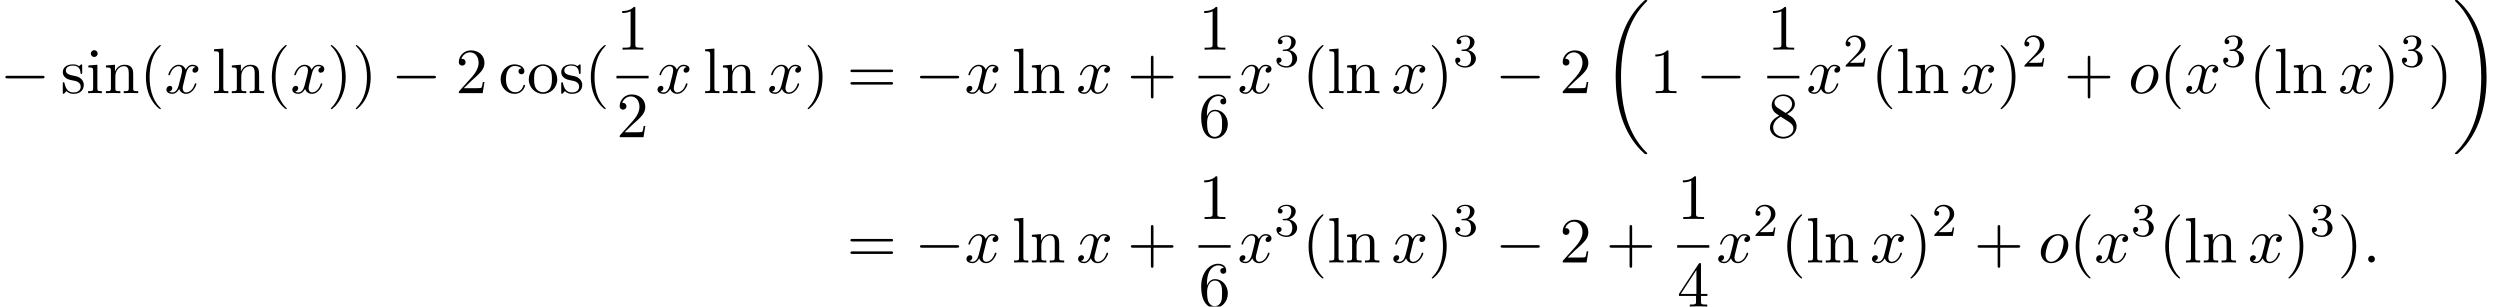 <?xml version='1.0' encoding='UTF-8'?>
<!-- This file was generated by dvisvgm 2.13.3 -->
<svg version='1.1' xmlns='http://www.w3.org/2000/svg' xmlns:xlink='http://www.w3.org/1999/xlink' width='424.582pt' height='52.061pt' viewBox='53.798 80.697 424.582 52.061'>
<defs>
<path id='g0-18' d='M7.636 25.625C7.636 25.582 7.615 25.56 7.593 25.527C7.189 25.124 6.458 24.393 5.727 23.215C3.971 20.4 3.175 16.855 3.175 12.655C3.175 9.72 3.567 5.935 5.367 2.684C6.229 1.135 7.124 .24 7.604-.24C7.636-.273 7.636-.295 7.636-.327C7.636-.436 7.56-.436 7.407-.436S7.233-.436 7.069-.273C3.415 3.055 2.269 8.051 2.269 12.644C2.269 16.931 3.251 21.251 6.022 24.513C6.24 24.764 6.655 25.211 7.102 25.604C7.233 25.735 7.255 25.735 7.407 25.735S7.636 25.735 7.636 25.625Z'/>
<path id='g0-19' d='M5.749 12.655C5.749 8.367 4.767 4.047 1.996 .785C1.778 .535 1.364 .087 .916-.305C.785-.436 .764-.436 .611-.436C.48-.436 .382-.436 .382-.327C.382-.284 .425-.24 .447-.218C.829 .175 1.56 .905 2.291 2.084C4.047 4.898 4.844 8.444 4.844 12.644C4.844 15.578 4.451 19.364 2.651 22.615C1.789 24.164 .884 25.069 .425 25.527C.404 25.56 .382 25.593 .382 25.625C.382 25.735 .48 25.735 .611 25.735C.764 25.735 .785 25.735 .949 25.571C4.604 22.244 5.749 17.247 5.749 12.655Z'/>
<path id='g3-50' d='M2.248-1.626C2.375-1.745 2.71-2.008 2.837-2.12C3.332-2.574 3.802-3.013 3.802-3.738C3.802-4.686 3.005-5.3 2.008-5.3C1.052-5.3 .422-4.575 .422-3.866C.422-3.475 .733-3.419 .845-3.419C1.012-3.419 1.259-3.539 1.259-3.842C1.259-4.256 .861-4.256 .765-4.256C.996-4.838 1.53-5.037 1.921-5.037C2.662-5.037 3.045-4.407 3.045-3.738C3.045-2.909 2.463-2.303 1.522-1.339L.518-.303C.422-.215 .422-.199 .422 0H3.571L3.802-1.427H3.555C3.531-1.267 3.467-.869 3.371-.717C3.324-.654 2.718-.654 2.59-.654H1.172L2.248-1.626Z'/>
<path id='g3-51' d='M2.016-2.662C2.646-2.662 3.045-2.2 3.045-1.363C3.045-.367 2.479-.072 2.056-.072C1.618-.072 1.02-.231 .741-.654C1.028-.654 1.227-.837 1.227-1.1C1.227-1.355 1.044-1.538 .789-1.538C.574-1.538 .351-1.403 .351-1.084C.351-.327 1.164 .167 2.072 .167C3.132 .167 3.873-.566 3.873-1.363C3.873-2.024 3.347-2.63 2.534-2.805C3.164-3.029 3.634-3.571 3.634-4.208S2.917-5.3 2.088-5.3C1.235-5.3 .59-4.838 .59-4.232C.59-3.937 .789-3.81 .996-3.81C1.243-3.81 1.403-3.985 1.403-4.216C1.403-4.511 1.148-4.623 .972-4.631C1.307-5.069 1.921-5.093 2.064-5.093C2.271-5.093 2.877-5.029 2.877-4.208C2.877-3.65 2.646-3.316 2.534-3.188C2.295-2.941 2.112-2.925 1.626-2.893C1.474-2.885 1.411-2.877 1.411-2.774C1.411-2.662 1.482-2.662 1.618-2.662H2.016Z'/>
<path id='g2-58' d='M2.095-.578C2.095-.895 1.833-1.156 1.516-1.156S.938-.895 .938-.578S1.2 0 1.516 0S2.095-.262 2.095-.578Z'/>
<path id='g2-111' d='M5.116-2.978C5.116-4.113 4.353-4.822 3.371-4.822C1.909-4.822 .447-3.273 .447-1.724C.447-.644 1.178 .12 2.193 .12C3.644 .12 5.116-1.385 5.116-2.978ZM2.204-.12C1.735-.12 1.255-.458 1.255-1.309C1.255-1.844 1.538-3.022 1.887-3.578C2.433-4.418 3.055-4.582 3.36-4.582C3.993-4.582 4.32-4.058 4.32-3.404C4.32-2.978 4.102-1.833 3.687-1.124C3.305-.491 2.705-.12 2.204-.12Z'/>
<path id='g2-120' d='M3.644-3.295C3.709-3.578 3.96-4.582 4.724-4.582C4.778-4.582 5.04-4.582 5.269-4.44C4.964-4.385 4.745-4.113 4.745-3.851C4.745-3.676 4.865-3.469 5.16-3.469C5.4-3.469 5.749-3.665 5.749-4.102C5.749-4.669 5.105-4.822 4.735-4.822C4.102-4.822 3.72-4.244 3.589-3.993C3.316-4.713 2.727-4.822 2.411-4.822C1.276-4.822 .655-3.415 .655-3.142C.655-3.033 .764-3.033 .785-3.033C.873-3.033 .905-3.055 .927-3.153C1.298-4.309 2.018-4.582 2.389-4.582C2.596-4.582 2.978-4.484 2.978-3.851C2.978-3.513 2.793-2.782 2.389-1.255C2.215-.578 1.833-.12 1.353-.12C1.287-.12 1.036-.12 .807-.262C1.08-.316 1.32-.545 1.32-.851C1.32-1.145 1.08-1.233 .916-1.233C.589-1.233 .316-.949 .316-.6C.316-.098 .862 .12 1.342 .12C2.062 .12 2.455-.644 2.487-.709C2.618-.305 3.011 .12 3.665 .12C4.789 .12 5.411-1.287 5.411-1.56C5.411-1.669 5.313-1.669 5.28-1.669C5.182-1.669 5.16-1.625 5.138-1.549C4.778-.382 4.036-.12 3.687-.12C3.262-.12 3.087-.469 3.087-.84C3.087-1.08 3.153-1.32 3.273-1.8L3.644-3.295Z'/>
<path id='g1-0' d='M7.189-2.509C7.375-2.509 7.571-2.509 7.571-2.727S7.375-2.945 7.189-2.945H1.287C1.102-2.945 .905-2.945 .905-2.727S1.102-2.509 1.287-2.509H7.189Z'/>
<path id='g4-40' d='M3.611 2.618C3.611 2.585 3.611 2.564 3.425 2.378C2.062 1.004 1.713-1.058 1.713-2.727C1.713-4.625 2.127-6.524 3.469-7.887C3.611-8.018 3.611-8.04 3.611-8.073C3.611-8.149 3.567-8.182 3.502-8.182C3.393-8.182 2.411-7.44 1.767-6.055C1.211-4.855 1.08-3.644 1.08-2.727C1.08-1.876 1.2-.556 1.8 .676C2.455 2.018 3.393 2.727 3.502 2.727C3.567 2.727 3.611 2.695 3.611 2.618Z'/>
<path id='g4-41' d='M3.153-2.727C3.153-3.578 3.033-4.898 2.433-6.131C1.778-7.473 .84-8.182 .731-8.182C.665-8.182 .622-8.138 .622-8.073C.622-8.04 .622-8.018 .829-7.822C1.898-6.742 2.52-5.007 2.52-2.727C2.52-.862 2.116 1.058 .764 2.433C.622 2.564 .622 2.585 .622 2.618C.622 2.684 .665 2.727 .731 2.727C.84 2.727 1.822 1.985 2.465 .6C3.022-.6 3.153-1.811 3.153-2.727Z'/>
<path id='g4-43' d='M4.462-2.509H7.505C7.658-2.509 7.865-2.509 7.865-2.727S7.658-2.945 7.505-2.945H4.462V-6C4.462-6.153 4.462-6.36 4.244-6.36S4.025-6.153 4.025-6V-2.945H.971C.818-2.945 .611-2.945 .611-2.727S.818-2.509 .971-2.509H4.025V.545C4.025 .698 4.025 .905 4.244 .905S4.462 .698 4.462 .545V-2.509Z'/>
<path id='g4-49' d='M3.207-6.982C3.207-7.244 3.207-7.265 2.956-7.265C2.28-6.567 1.32-6.567 .971-6.567V-6.229C1.189-6.229 1.833-6.229 2.4-6.513V-.862C2.4-.469 2.367-.338 1.385-.338H1.036V0C1.418-.033 2.367-.033 2.804-.033S4.189-.033 4.571 0V-.338H4.222C3.24-.338 3.207-.458 3.207-.862V-6.982Z'/>
<path id='g4-50' d='M1.385-.84L2.542-1.964C4.244-3.469 4.898-4.058 4.898-5.149C4.898-6.393 3.916-7.265 2.585-7.265C1.353-7.265 .545-6.262 .545-5.291C.545-4.68 1.091-4.68 1.124-4.68C1.309-4.68 1.691-4.811 1.691-5.258C1.691-5.542 1.495-5.825 1.113-5.825C1.025-5.825 1.004-5.825 .971-5.815C1.222-6.524 1.811-6.927 2.444-6.927C3.436-6.927 3.905-6.044 3.905-5.149C3.905-4.276 3.36-3.415 2.76-2.738L.665-.404C.545-.284 .545-.262 .545 0H4.593L4.898-1.898H4.625C4.571-1.571 4.495-1.091 4.385-.927C4.309-.84 3.589-.84 3.349-.84H1.385Z'/>
<path id='g4-52' d='M3.207-1.8V-.851C3.207-.458 3.185-.338 2.378-.338H2.149V0C2.596-.033 3.164-.033 3.622-.033S4.658-.033 5.105 0V-.338H4.876C4.069-.338 4.047-.458 4.047-.851V-1.8H5.138V-2.138H4.047V-7.102C4.047-7.32 4.047-7.385 3.873-7.385C3.775-7.385 3.742-7.385 3.655-7.255L.305-2.138V-1.8H3.207ZM3.273-2.138H.611L3.273-6.207V-2.138Z'/>
<path id='g4-54' d='M1.44-3.578V-3.84C1.44-6.6 2.793-6.993 3.349-6.993C3.611-6.993 4.069-6.927 4.309-6.556C4.145-6.556 3.709-6.556 3.709-6.065C3.709-5.727 3.971-5.564 4.211-5.564C4.385-5.564 4.713-5.662 4.713-6.087C4.713-6.742 4.233-7.265 3.327-7.265C1.931-7.265 .458-5.858 .458-3.447C.458-.535 1.724 .24 2.738 .24C3.949 .24 4.985-.785 4.985-2.225C4.985-3.611 4.015-4.658 2.804-4.658C2.062-4.658 1.658-4.102 1.44-3.578ZM2.738-.065C2.051-.065 1.724-.72 1.658-.884C1.462-1.396 1.462-2.269 1.462-2.465C1.462-3.316 1.811-4.407 2.793-4.407C2.967-4.407 3.469-4.407 3.807-3.731C4.004-3.327 4.004-2.771 4.004-2.236C4.004-1.713 4.004-1.167 3.818-.775C3.491-.12 2.989-.065 2.738-.065Z'/>
<path id='g4-56' d='M1.778-4.985C1.276-5.313 1.233-5.684 1.233-5.869C1.233-6.535 1.942-6.993 2.716-6.993C3.513-6.993 4.211-6.425 4.211-5.64C4.211-5.018 3.785-4.495 3.131-4.113L1.778-4.985ZM3.371-3.949C4.156-4.353 4.691-4.92 4.691-5.64C4.691-6.644 3.72-7.265 2.727-7.265C1.636-7.265 .753-6.458 .753-5.444C.753-5.247 .775-4.756 1.233-4.244C1.353-4.113 1.756-3.84 2.029-3.655C1.396-3.338 .458-2.727 .458-1.647C.458-.491 1.571 .24 2.716 .24C3.949 .24 4.985-.665 4.985-1.833C4.985-2.225 4.865-2.716 4.451-3.175C4.244-3.404 4.069-3.513 3.371-3.949ZM2.28-3.491L3.622-2.64C3.927-2.433 4.44-2.105 4.44-1.44C4.44-.633 3.622-.065 2.727-.065C1.789-.065 1.004-.742 1.004-1.647C1.004-2.28 1.353-2.978 2.28-3.491Z'/>
<path id='g4-61' d='M7.495-3.567C7.658-3.567 7.865-3.567 7.865-3.785S7.658-4.004 7.505-4.004H.971C.818-4.004 .611-4.004 .611-3.785S.818-3.567 .982-3.567H7.495ZM7.505-1.451C7.658-1.451 7.865-1.451 7.865-1.669S7.658-1.887 7.495-1.887H.982C.818-1.887 .611-1.887 .611-1.669S.818-1.451 .971-1.451H7.505Z'/>
<path id='g4-99' d='M1.276-2.378C1.276-4.156 2.171-4.615 2.749-4.615C2.847-4.615 3.535-4.604 3.916-4.211C3.469-4.178 3.404-3.851 3.404-3.709C3.404-3.425 3.6-3.207 3.905-3.207C4.189-3.207 4.407-3.393 4.407-3.72C4.407-4.462 3.578-4.887 2.738-4.887C1.375-4.887 .371-3.709 .371-2.356C.371-.96 1.451 .12 2.716 .12C4.178 .12 4.527-1.189 4.527-1.298S4.418-1.407 4.385-1.407C4.287-1.407 4.265-1.364 4.244-1.298C3.927-.284 3.218-.153 2.815-.153C2.236-.153 1.276-.622 1.276-2.378Z'/>
<path id='g4-105' d='M1.931-4.822L.404-4.702V-4.364C1.113-4.364 1.211-4.298 1.211-3.764V-.829C1.211-.338 1.091-.338 .36-.338V0C.709-.011 1.298-.033 1.56-.033C1.942-.033 2.324-.011 2.695 0V-.338C1.975-.338 1.931-.393 1.931-.818V-4.822ZM1.975-6.72C1.975-7.069 1.702-7.298 1.396-7.298C1.058-7.298 .818-7.004 .818-6.72C.818-6.425 1.058-6.142 1.396-6.142C1.702-6.142 1.975-6.371 1.975-6.72Z'/>
<path id='g4-108' d='M1.931-7.571L.36-7.451V-7.113C1.124-7.113 1.211-7.036 1.211-6.502V-.829C1.211-.338 1.091-.338 .36-.338V0C.72-.011 1.298-.033 1.571-.033S2.378-.011 2.782 0V-.338C2.051-.338 1.931-.338 1.931-.829V-7.571Z'/>
<path id='g4-110' d='M1.2-3.753V-.829C1.2-.338 1.08-.338 .349-.338V0C.731-.011 1.287-.033 1.582-.033C1.865-.033 2.433-.011 2.804 0V-.338C2.073-.338 1.953-.338 1.953-.829V-2.836C1.953-3.971 2.727-4.582 3.425-4.582C4.113-4.582 4.233-3.993 4.233-3.371V-.829C4.233-.338 4.113-.338 3.382-.338V0C3.764-.011 4.32-.033 4.615-.033C4.898-.033 5.465-.011 5.836 0V-.338C5.269-.338 4.996-.338 4.985-.665V-2.749C4.985-3.687 4.985-4.025 4.647-4.418C4.495-4.604 4.135-4.822 3.502-4.822C2.705-4.822 2.193-4.353 1.887-3.676V-4.822L.349-4.702V-4.364C1.113-4.364 1.2-4.287 1.2-3.753Z'/>
<path id='g4-111' d='M5.138-2.335C5.138-3.731 4.047-4.887 2.727-4.887C1.364-4.887 .305-3.698 .305-2.335C.305-.927 1.44 .12 2.716 .12C4.036 .12 5.138-.949 5.138-2.335ZM2.727-.153C2.258-.153 1.778-.382 1.484-.884C1.211-1.364 1.211-2.029 1.211-2.422C1.211-2.847 1.211-3.436 1.473-3.916C1.767-4.418 2.28-4.647 2.716-4.647C3.196-4.647 3.665-4.407 3.949-3.938S4.233-2.836 4.233-2.422C4.233-2.029 4.233-1.44 3.993-.96C3.753-.469 3.273-.153 2.727-.153Z'/>
<path id='g4-115' d='M2.269-2.116C2.509-2.073 3.404-1.898 3.404-1.113C3.404-.556 3.022-.12 2.171-.12C1.255-.12 .862-.742 .655-1.669C.622-1.811 .611-1.855 .502-1.855C.36-1.855 .36-1.778 .36-1.582V-.142C.36 .044 .36 .12 .48 .12C.535 .12 .545 .109 .753-.098C.775-.12 .775-.142 .971-.349C1.451 .109 1.942 .12 2.171 .12C3.425 .12 3.927-.611 3.927-1.396C3.927-1.975 3.6-2.302 3.469-2.433C3.109-2.782 2.684-2.869 2.225-2.956C1.615-3.076 .884-3.218 .884-3.851C.884-4.233 1.167-4.68 2.105-4.68C3.305-4.68 3.36-3.698 3.382-3.36C3.393-3.262 3.491-3.262 3.513-3.262C3.655-3.262 3.655-3.316 3.655-3.524V-4.625C3.655-4.811 3.655-4.887 3.535-4.887C3.48-4.887 3.458-4.887 3.316-4.756C3.284-4.713 3.175-4.615 3.131-4.582C2.716-4.887 2.269-4.887 2.105-4.887C.775-4.887 .36-4.156 .36-3.545C.36-3.164 .535-2.858 .829-2.618C1.178-2.335 1.484-2.269 2.269-2.116Z'/>
</defs>
<g id='page1'>
<use x='53.798' y='96.516' xlink:href='#g1-0'/>
<use x='64.101' y='96.516' xlink:href='#g4-115'/>
<use x='68.404' y='96.516' xlink:href='#g4-105'/>
<use x='71.435' y='96.516' xlink:href='#g4-110'/>
<use x='77.495' y='96.516' xlink:href='#g4-40'/>
<use x='81.738' y='96.516' xlink:href='#g2-120'/>
<use x='89.791' y='96.516' xlink:href='#g4-108'/>
<use x='92.821' y='96.516' xlink:href='#g4-110'/>
<use x='98.882' y='96.516' xlink:href='#g4-40'/>
<use x='103.124' y='96.516' xlink:href='#g2-120'/>
<use x='109.359' y='96.516' xlink:href='#g4-41'/>
<use x='113.601' y='96.516' xlink:href='#g4-41'/>
<use x='120.268' y='96.516' xlink:href='#g1-0'/>
<use x='131.177' y='96.516' xlink:href='#g4-50'/>
<use x='138.45' y='96.516' xlink:href='#g4-99'/>
<use x='143.298' y='96.516' xlink:href='#g4-111'/>
<use x='148.753' y='96.516' xlink:href='#g4-115'/>
<use x='153.056' y='96.516' xlink:href='#g4-40'/>
<use x='158.494' y='89.136' xlink:href='#g4-49'/>
<rect x='158.494' y='93.57' height='.436' width='5.455'/>
<use x='158.494' y='103.999' xlink:href='#g4-50'/>
<use x='165.144' y='96.516' xlink:href='#g2-120'/>
<use x='173.197' y='96.516' xlink:href='#g4-108'/>
<use x='176.227' y='96.516' xlink:href='#g4-110'/>
<use x='184.106' y='96.516' xlink:href='#g2-120'/>
<use x='190.341' y='96.516' xlink:href='#g4-41'/>
<use x='197.613' y='96.516' xlink:href='#g4-61'/>
<use x='209.129' y='96.516' xlink:href='#g1-0'/>
<use x='217.613' y='96.516' xlink:href='#g2-120'/>
<use x='225.666' y='96.516' xlink:href='#g4-108'/>
<use x='228.697' y='96.516' xlink:href='#g4-110'/>
<use x='236.575' y='96.516' xlink:href='#g2-120'/>
<use x='245.235' y='96.516' xlink:href='#g4-43'/>
<use x='257.339' y='89.136' xlink:href='#g4-49'/>
<rect x='257.339' y='93.57' height='.436' width='5.455'/>
<use x='257.339' y='103.999' xlink:href='#g4-54'/>
<use x='263.989' y='96.516' xlink:href='#g2-120'/>
<use x='270.224' y='92.011' xlink:href='#g3-51'/>
<use x='274.956' y='96.516' xlink:href='#g4-40'/>
<use x='279.199' y='96.516' xlink:href='#g4-108'/>
<use x='282.229' y='96.516' xlink:href='#g4-110'/>
<use x='290.108' y='96.516' xlink:href='#g2-120'/>
<use x='296.343' y='96.516' xlink:href='#g4-41'/>
<use x='300.585' y='92.011' xlink:href='#g3-51'/>
<use x='307.742' y='96.516' xlink:href='#g1-0'/>
<use x='318.651' y='96.516' xlink:href='#g4-50'/>
<use x='325.923' y='81.134' xlink:href='#g0-18'/>
<use x='333.954' y='96.516' xlink:href='#g4-49'/>
<use x='341.833' y='96.516' xlink:href='#g1-0'/>
<use x='353.937' y='89.136' xlink:href='#g4-49'/>
<rect x='353.937' y='93.57' height='.436' width='5.455'/>
<use x='353.937' y='103.999' xlink:href='#g4-56'/>
<use x='360.587' y='96.516' xlink:href='#g2-120'/>
<use x='366.822' y='92.011' xlink:href='#g3-50'/>
<use x='371.554' y='96.516' xlink:href='#g4-40'/>
<use x='375.797' y='96.516' xlink:href='#g4-108'/>
<use x='378.827' y='96.516' xlink:href='#g4-110'/>
<use x='386.706' y='96.516' xlink:href='#g2-120'/>
<use x='392.941' y='96.516' xlink:href='#g4-41'/>
<use x='397.183' y='92.011' xlink:href='#g3-50'/>
<use x='404.34' y='96.516' xlink:href='#g4-43'/>
<use x='415.249' y='96.516' xlink:href='#g2-111'/>
<use x='420.537' y='96.516' xlink:href='#g4-40'/>
<use x='424.779' y='96.516' xlink:href='#g2-120'/>
<use x='431.014' y='92.011' xlink:href='#g3-51'/>
<use x='435.746' y='96.516' xlink:href='#g4-40'/>
<use x='439.989' y='96.516' xlink:href='#g4-108'/>
<use x='443.019' y='96.516' xlink:href='#g4-110'/>
<use x='450.898' y='96.516' xlink:href='#g2-120'/>
<use x='457.133' y='96.516' xlink:href='#g4-41'/>
<use x='461.375' y='92.011' xlink:href='#g3-51'/>
<use x='466.107' y='96.516' xlink:href='#g4-41'/>
<use x='470.35' y='81.134' xlink:href='#g0-19'/>
<use x='197.613' y='125.275' xlink:href='#g4-61'/>
<use x='209.129' y='125.275' xlink:href='#g1-0'/>
<use x='217.613' y='125.275' xlink:href='#g2-120'/>
<use x='225.666' y='125.275' xlink:href='#g4-108'/>
<use x='228.697' y='125.275' xlink:href='#g4-110'/>
<use x='236.575' y='125.275' xlink:href='#g2-120'/>
<use x='245.235' y='125.275' xlink:href='#g4-43'/>
<use x='257.339' y='117.895' xlink:href='#g4-49'/>
<rect x='257.339' y='122.329' height='.436' width='5.455'/>
<use x='257.339' y='132.758' xlink:href='#g4-54'/>
<use x='263.989' y='125.275' xlink:href='#g2-120'/>
<use x='270.224' y='120.771' xlink:href='#g3-51'/>
<use x='274.956' y='125.275' xlink:href='#g4-40'/>
<use x='279.199' y='125.275' xlink:href='#g4-108'/>
<use x='282.229' y='125.275' xlink:href='#g4-110'/>
<use x='290.108' y='125.275' xlink:href='#g2-120'/>
<use x='296.343' y='125.275' xlink:href='#g4-41'/>
<use x='300.585' y='120.771' xlink:href='#g3-51'/>
<use x='307.742' y='125.275' xlink:href='#g1-0'/>
<use x='318.651' y='125.275' xlink:href='#g4-50'/>
<use x='326.529' y='125.275' xlink:href='#g4-43'/>
<use x='338.634' y='117.895' xlink:href='#g4-49'/>
<rect x='338.634' y='122.329' height='.436' width='5.455'/>
<use x='338.634' y='132.758' xlink:href='#g4-52'/>
<use x='345.284' y='125.275' xlink:href='#g2-120'/>
<use x='351.519' y='120.771' xlink:href='#g3-50'/>
<use x='356.251' y='125.275' xlink:href='#g4-40'/>
<use x='360.494' y='125.275' xlink:href='#g4-108'/>
<use x='363.524' y='125.275' xlink:href='#g4-110'/>
<use x='371.403' y='125.275' xlink:href='#g2-120'/>
<use x='377.638' y='125.275' xlink:href='#g4-41'/>
<use x='381.88' y='120.771' xlink:href='#g3-50'/>
<use x='389.037' y='125.275' xlink:href='#g4-43'/>
<use x='399.946' y='125.275' xlink:href='#g2-111'/>
<use x='405.234' y='125.275' xlink:href='#g4-40'/>
<use x='409.476' y='125.275' xlink:href='#g2-120'/>
<use x='415.711' y='120.771' xlink:href='#g3-51'/>
<use x='420.443' y='125.275' xlink:href='#g4-40'/>
<use x='424.686' y='125.275' xlink:href='#g4-108'/>
<use x='427.716' y='125.275' xlink:href='#g4-110'/>
<use x='435.595' y='125.275' xlink:href='#g2-120'/>
<use x='441.83' y='125.275' xlink:href='#g4-41'/>
<use x='446.072' y='120.771' xlink:href='#g3-51'/>
<use x='450.804' y='125.275' xlink:href='#g4-41'/>
<use x='455.047' y='125.275' xlink:href='#g2-58'/>
</g>
</svg><!--Rendered by QuickLaTeX.com-->